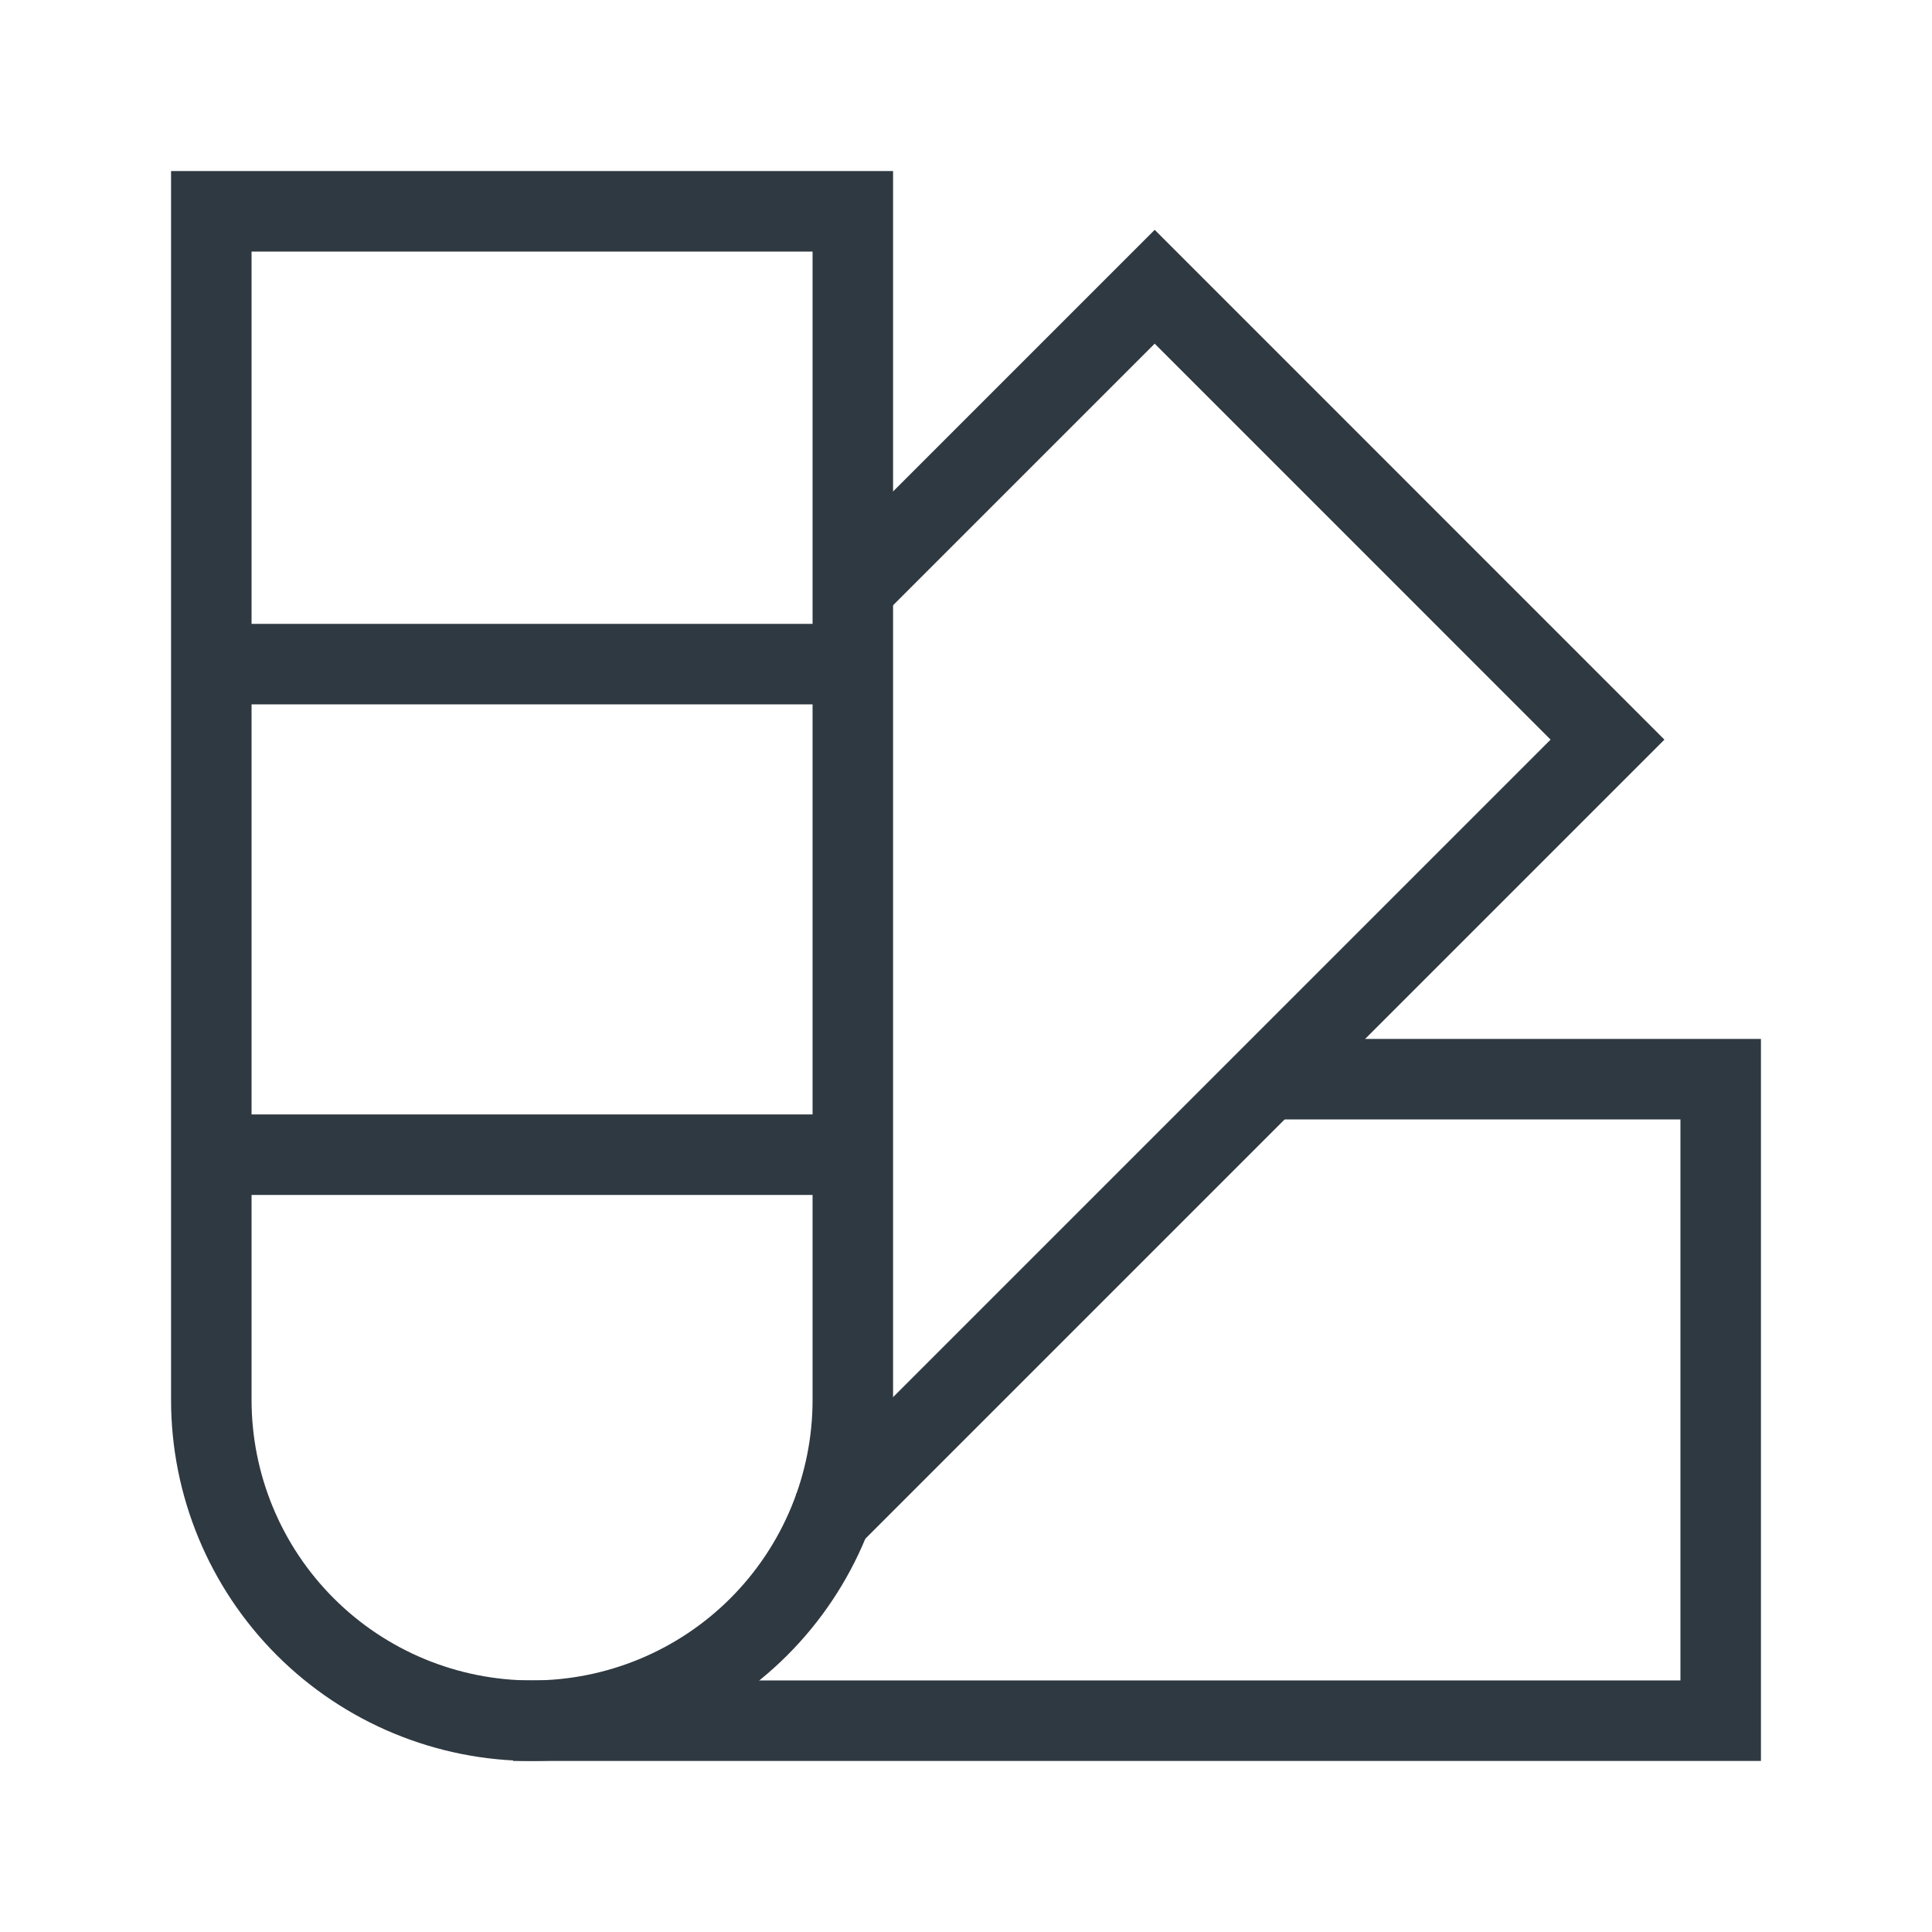 <svg width="24" height="24" viewBox="0 0 24 24" fill="none" xmlns="http://www.w3.org/2000/svg">
<path d="M2.625 2.625H10.594V17.391C10.594 18.447 10.174 19.461 9.427 20.208C8.68 20.955 7.666 21.375 6.609 21.375C5.553 21.375 4.539 20.955 3.792 20.208C3.045 19.461 2.625 18.447 2.625 17.391V2.625Z" stroke="#2F3941"/>
<path d="M10.594 7.312L14.344 3.562L19.969 9.188L10.238 18.919" stroke="#2F3941"/>
<path d="M6.375 21.375H21.375V13.406H15.75" stroke="#2F3941"/>
<path d="M2.625 8.25H10.594" stroke="#2F3941"/>
<path d="M2.625 14.344H10.594" stroke="#2F3941"/>
</svg>
